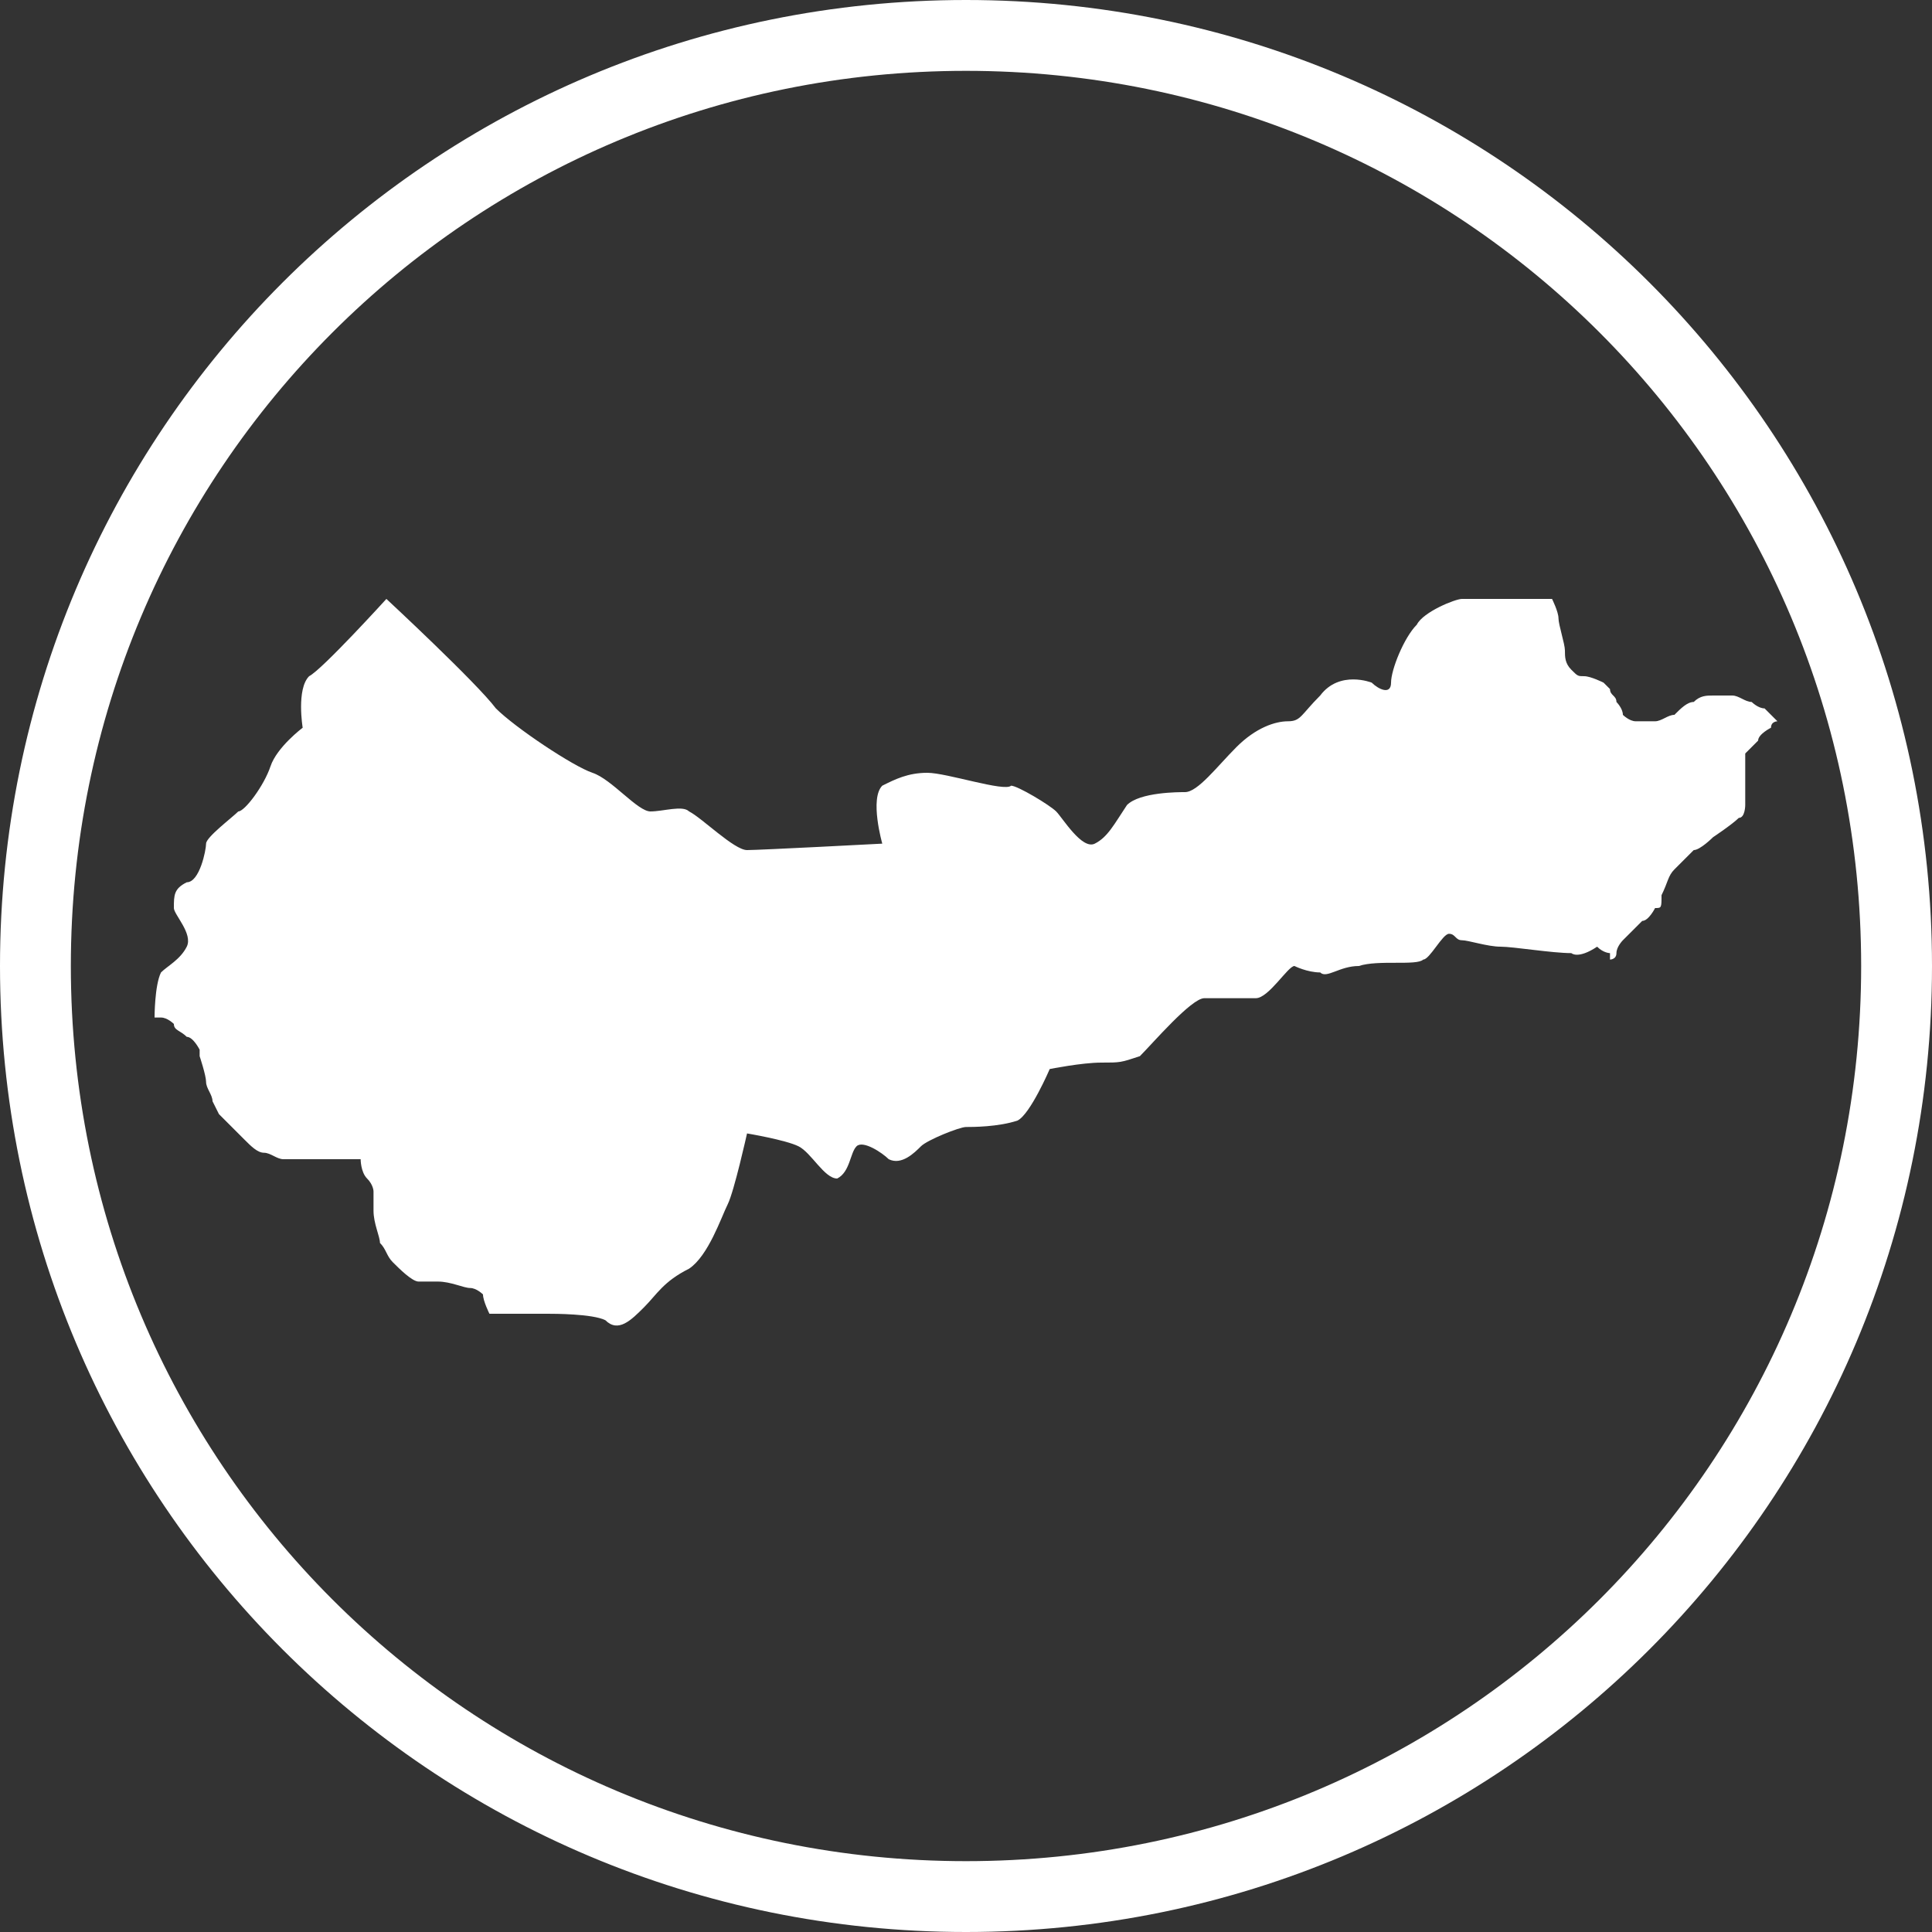 <?xml version="1.0" encoding="utf-8"?>
<!-- Generator: Adobe Illustrator 28.7.3, SVG Export Plug-In . SVG Version: 9.03 Build 54978)  -->
<svg version="1.0" id="圖層_1" xmlns="http://www.w3.org/2000/svg" xmlns:xlink="http://www.w3.org/1999/xlink" x="0px" y="0px"
	 viewBox="0 0 30 30" style="enable-background:new 0 0 30 30;" xml:space="preserve">
<rect x="0" y="0" width="30" height="30" fill="#333333" stroke="none"/>
<style type="text/css">
	.st0{fill:#FFFFFF;}
</style>
<g>
	<path class="st0" d="M15,1.1c7.7,0,13.9,6.2,13.9,13.9S22.7,28.9,15,28.9S1.1,22.7,1.1,15S7.3,1.1,15,1.1 M15,0C6.7,0,0,6.7,0,15
		s6.7,15,15,15s15-6.7,15-15S23.3,0,15,0L15,0z"/>
</g>
<path class="st0" d="M24.4,14.8c-0.3,0-0.9-0.1-1.1-0.1c-0.2,0-0.5-0.1-0.6-0.1c-0.1,0-0.1-0.1-0.2-0.1c-0.1,0-0.3,0.4-0.4,0.4
	c-0.1,0.1-0.7,0-1,0.1c-0.3,0-0.5,0.2-0.6,0.1c-0.2,0-0.4-0.1-0.4-0.1c-0.1,0-0.4,0.5-0.6,0.5c-0.2,0-0.6,0-0.8,0s-0.8,0.7-1,0.9
	c-0.3,0.1-0.3,0.1-0.6,0.1c-0.3,0-0.8,0.1-0.8,0.1c0,0-0.3,0.7-0.5,0.8c-0.3,0.1-0.7,0.1-0.8,0.1s-0.6,0.2-0.7,0.3s-0.3,0.3-0.5,0.2
	c-0.1-0.1-0.4-0.3-0.5-0.2s-0.1,0.4-0.3,0.5c-0.2,0-0.4-0.4-0.6-0.5c-0.2-0.1-0.8-0.2-0.8-0.2c0,0-0.2,0.9-0.3,1.1
	c-0.1,0.2-0.3,0.8-0.6,1c-0.4,0.2-0.5,0.4-0.7,0.6c-0.2,0.2-0.4,0.4-0.6,0.2c-0.2-0.1-0.8-0.1-0.9-0.1c-0.1,0-0.9,0-0.9,0
	s-0.1-0.2-0.1-0.3c0,0-0.1-0.1-0.2-0.1c-0.1,0-0.3-0.1-0.5-0.1c-0.1,0-0.2,0-0.3,0c-0.1,0-0.3-0.2-0.4-0.3c-0.1-0.1-0.1-0.2-0.2-0.3
	c0-0.1-0.1-0.3-0.1-0.5c0-0.1,0-0.2,0-0.3c0,0,0-0.1-0.1-0.2c-0.1-0.1-0.1-0.3-0.1-0.3l0,0L4.9,18L4.6,18c0,0-0.1,0-0.2,0
	c-0.1,0-0.2-0.1-0.3-0.1s-0.2-0.1-0.3-0.2c0,0-0.1-0.1-0.2-0.2c-0.1-0.1-0.2-0.2-0.2-0.2c0,0-0.1-0.2-0.1-0.2c0-0.1-0.1-0.2-0.1-0.3
	c0-0.1-0.1-0.4-0.1-0.4c0,0,0-0.1,0-0.1S3,16.1,2.9,16.1c-0.1-0.1-0.2-0.1-0.2-0.2c0,0-0.1-0.1-0.2-0.1c0,0-0.1,0-0.1,0
	s0-0.5,0.1-0.7c0.1-0.1,0.3-0.2,0.4-0.4c0.1-0.2-0.2-0.5-0.2-0.6c0-0.2,0-0.3,0.2-0.4c0.2,0,0.3-0.5,0.3-0.6c0-0.1,0.4-0.4,0.5-0.5
	c0.1,0,0.4-0.4,0.5-0.7c0.1-0.3,0.5-0.6,0.5-0.6s-0.1-0.6,0.1-0.8C5,10.4,6,9.3,6,9.3s1.4,1.3,1.7,1.7c0.3,0.3,1.2,0.9,1.5,1
	c0.3,0.1,0.7,0.6,0.9,0.6c0.2,0,0.5-0.1,0.6,0c0.2,0.1,0.7,0.6,0.9,0.6c0.2,0,2.1-0.1,2.1-0.1s-0.2-0.7,0-0.9
	c0.2-0.1,0.4-0.2,0.7-0.2c0.3,0,1.2,0.3,1.3,0.2c0.1,0,0.6,0.3,0.7,0.4c0.1,0.1,0.4,0.6,0.6,0.5c0.2-0.1,0.3-0.3,0.5-0.6
	c0.2-0.2,0.8-0.2,0.9-0.2c0.2,0,0.5-0.4,0.8-0.7c0.3-0.3,0.6-0.4,0.8-0.4c0.2,0,0.2-0.1,0.5-0.4c0.3-0.4,0.8-0.2,0.8-0.2
	c0.1,0.1,0.3,0.2,0.3,0c0-0.2,0.2-0.7,0.4-0.9c0.1-0.2,0.6-0.4,0.7-0.4c0.1,0,1.1,0,1.1,0l0.3,0c0,0,0.1,0.2,0.1,0.3
	c0,0.1,0.1,0.4,0.1,0.5c0,0.1,0,0.2,0.1,0.3c0.1,0.1,0.1,0.1,0.2,0.1c0.1,0,0.3,0.1,0.3,0.1c0,0,0.1,0.1,0.1,0.1
	c0,0.1,0.1,0.1,0.1,0.2c0,0,0.1,0.1,0.1,0.2c0,0,0.1,0.1,0.2,0.1c0.1,0,0.2,0,0.3,0c0.1,0,0.2-0.1,0.3-0.1c0.1-0.1,0.2-0.2,0.3-0.2
	c0.1-0.1,0.2-0.1,0.3-0.1c0.1,0,0.2,0,0.3,0c0.1,0,0.2,0.1,0.3,0.1c0,0,0.1,0.1,0.2,0.1c0,0,0.2,0.2,0.2,0.2s-0.1,0-0.1,0.1
	c0,0-0.2,0.1-0.2,0.2c0,0-0.2,0.2-0.2,0.2c0,0.1,0,0.2,0,0.2c0,0,0,0.2,0,0.3c0,0,0,0.2,0,0.3c0,0,0,0.2-0.1,0.2
	c-0.1,0.1-0.4,0.3-0.4,0.3c0,0-0.2,0.2-0.3,0.2c0,0-0.2,0.2-0.3,0.3c-0.1,0.1-0.1,0.2-0.2,0.4c0,0.2,0,0.2-0.1,0.2
	c0,0-0.1,0.2-0.2,0.2c-0.1,0.1-0.2,0.2-0.2,0.2c0,0-0.1,0.1-0.1,0.1c0,0-0.1,0.1-0.1,0.2c0,0.1-0.1,0.1-0.1,0.1l0,0c0,0,0-0.1,0-0.1
	c0,0-0.1,0-0.2-0.1C24.5,14.9,24.4,14.8,24.4,14.8z"/>
</svg>
